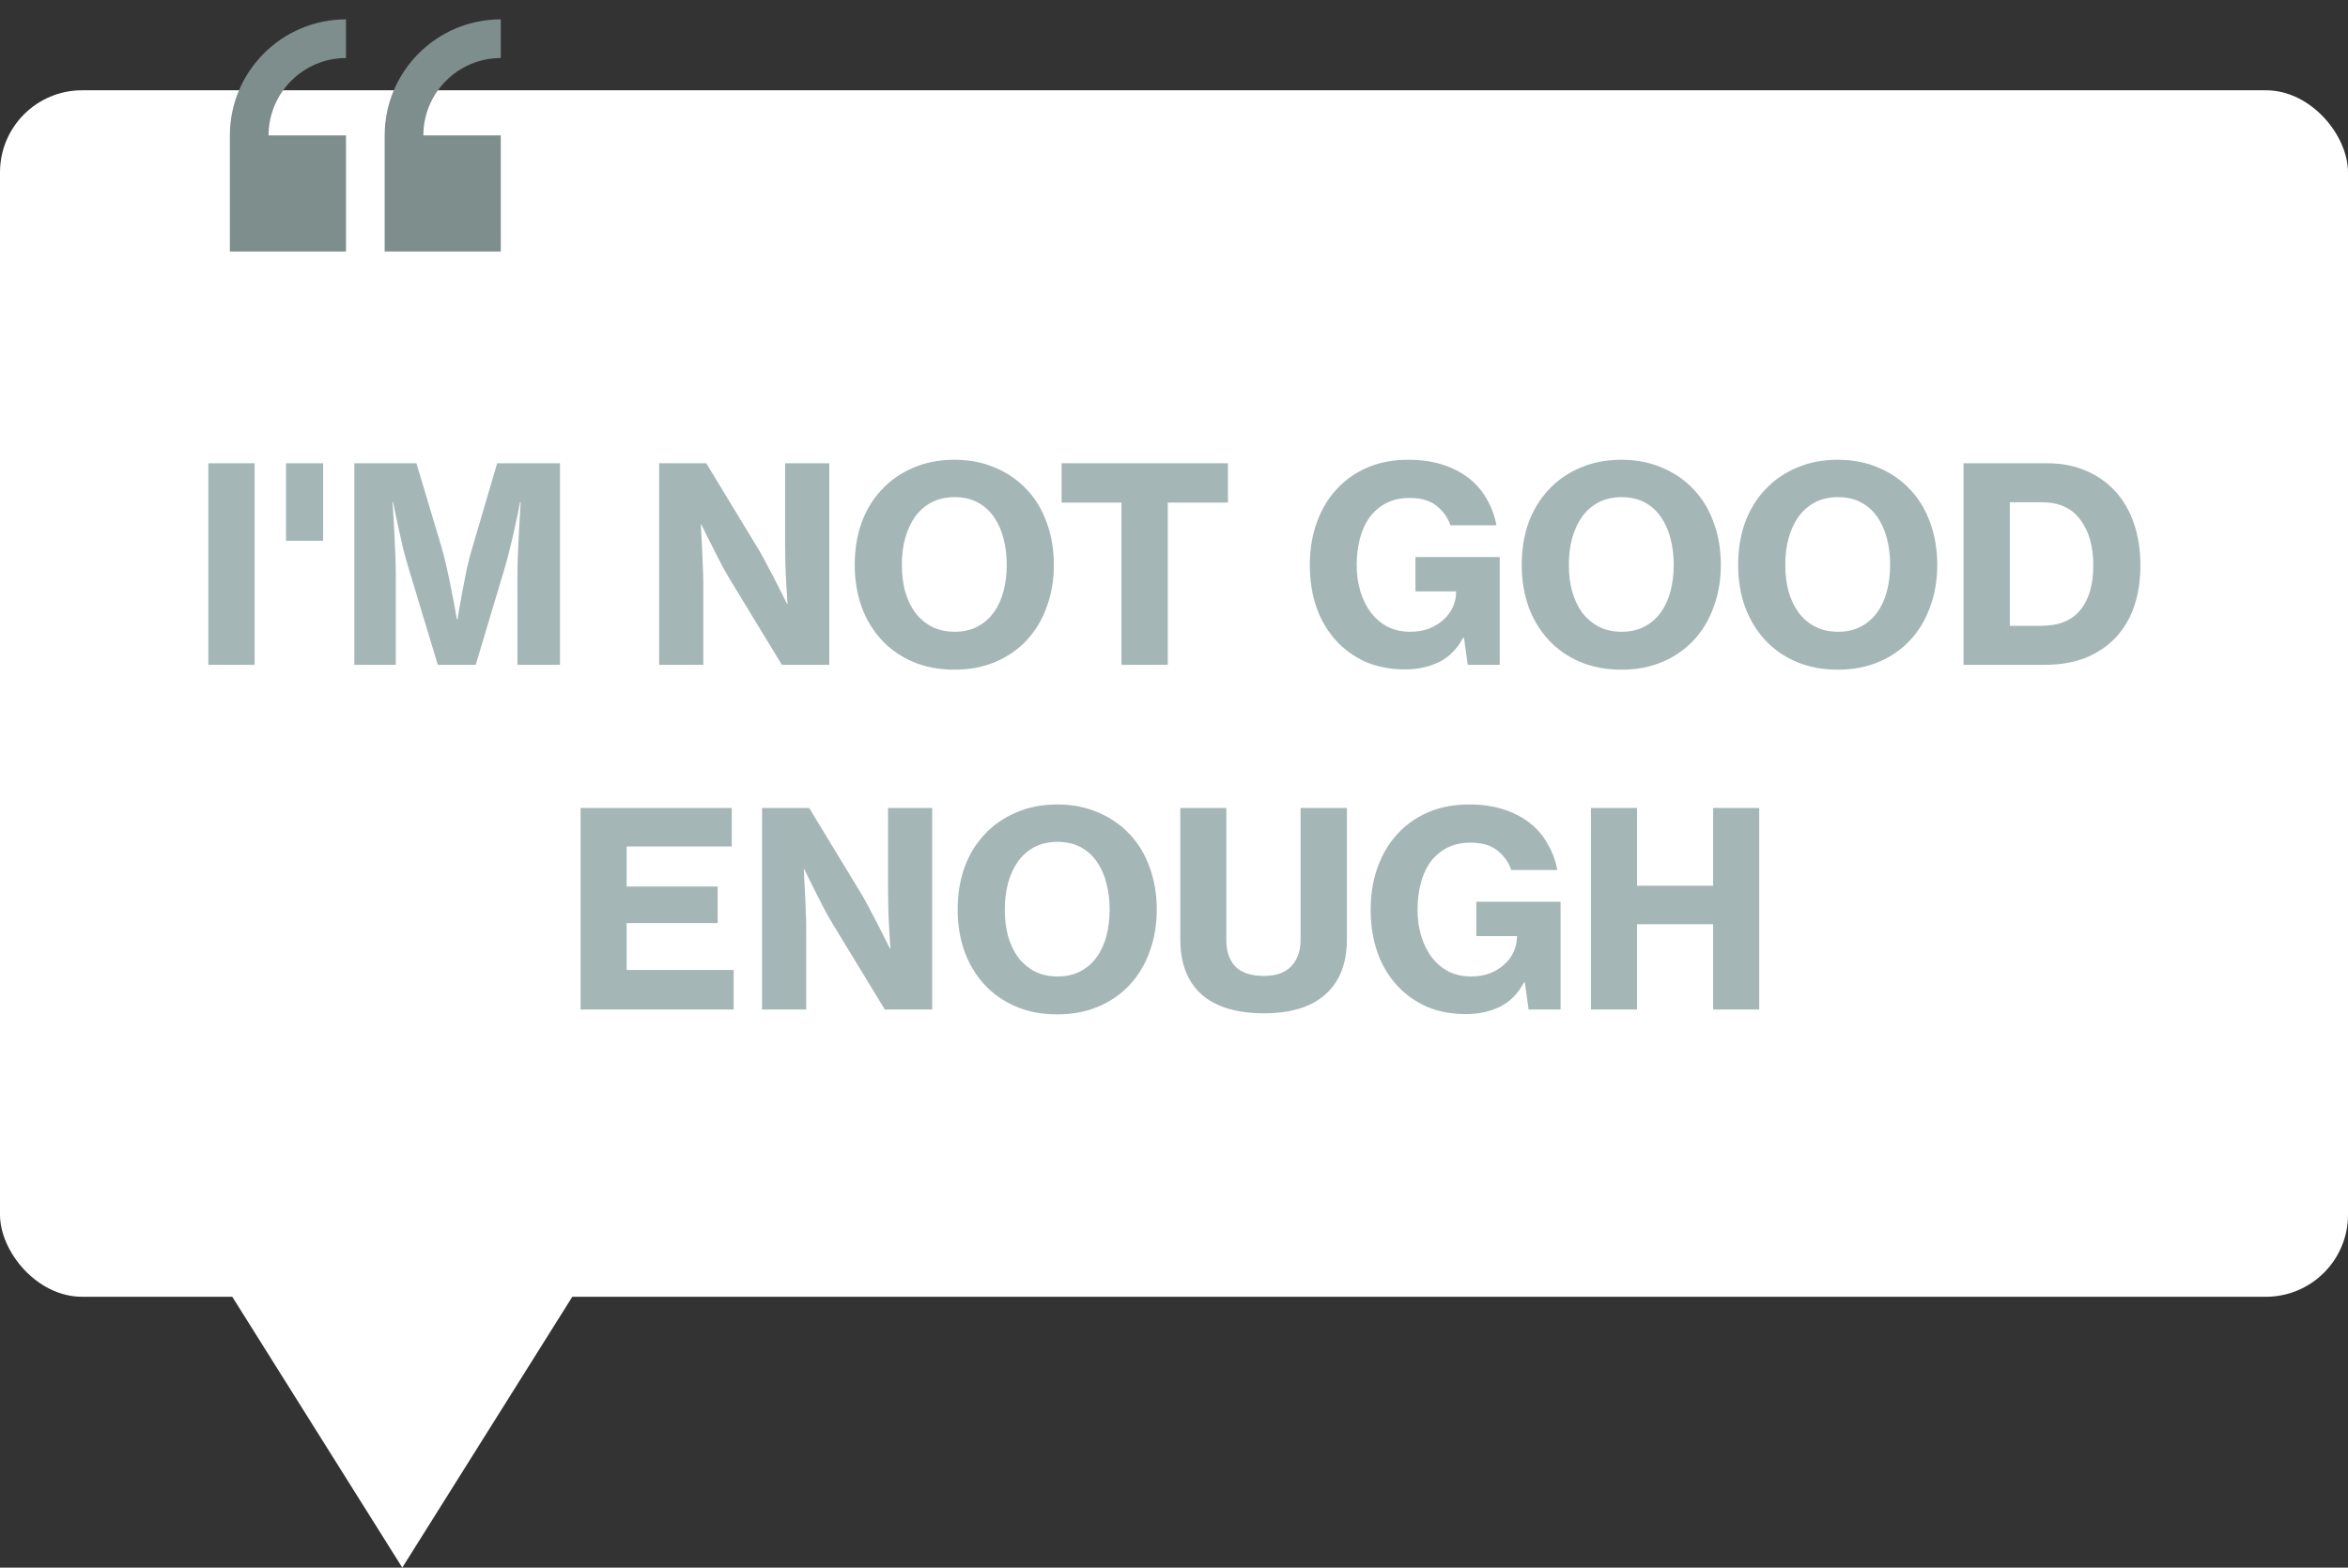 <svg width="286" height="191" viewBox="0 0 286 191" fill="none" xmlns="http://www.w3.org/2000/svg">
<rect x="0" y="0" width="286" height="191" fill="#333333" stroke="none"/>
<rect y="11" width="286" height="147" rx="10" fill="white"/>
<path d="M49 191L27.349 156.5H70.651L49 191Z" fill="white"/>
<path d="M25.373 56.448H31.016V81H25.373V56.448ZM34.839 56.448H39.36V65.886H34.839V56.448ZM43.162 56.448H50.719L53.788 66.678C54.008 67.448 54.228 68.328 54.448 69.318C54.668 70.308 54.866 71.265 55.042 72.189C55.262 73.245 55.46 74.323 55.636 75.423H55.735C55.911 74.323 56.098 73.245 56.296 72.189C56.472 71.265 56.659 70.308 56.857 69.318C57.077 68.328 57.308 67.448 57.55 66.678L60.553 56.448H68.209V81H63.028V70.011C63.028 69.241 63.05 68.35 63.094 67.338C63.138 66.326 63.182 65.358 63.226 64.434C63.292 63.378 63.358 62.289 63.424 61.167H63.358C63.16 62.179 62.951 63.18 62.731 64.17C62.555 65.006 62.346 65.897 62.104 66.843C61.884 67.767 61.664 68.592 61.444 69.318L57.946 81H53.326L49.795 69.318C49.575 68.592 49.344 67.767 49.102 66.843C48.882 65.897 48.684 65.006 48.508 64.17C48.288 63.18 48.079 62.179 47.881 61.167H47.815C47.881 62.289 47.947 63.378 48.013 64.434C48.057 65.358 48.101 66.326 48.145 67.338C48.189 68.35 48.211 69.241 48.211 70.011V81H43.162V56.448ZM80.287 56.448H86.029L92.497 67.107C92.871 67.745 93.245 68.438 93.619 69.186C94.015 69.912 94.378 70.605 94.708 71.265L95.863 73.575H95.929C95.863 72.739 95.808 71.892 95.764 71.034C95.72 70.308 95.687 69.527 95.665 68.691C95.643 67.855 95.632 67.085 95.632 66.381V56.448H101.011V81H95.236L88.834 70.473C88.46 69.857 88.075 69.164 87.679 68.394C87.283 67.624 86.92 66.909 86.59 66.249C86.194 65.479 85.809 64.698 85.435 63.906H85.369C85.413 64.764 85.457 65.622 85.501 66.48C85.545 67.206 85.578 67.987 85.6 68.823C85.644 69.659 85.666 70.429 85.666 71.133V81H80.287V56.448ZM116.255 81.594C114.385 81.594 112.702 81.275 111.206 80.637C109.71 79.999 108.434 79.108 107.378 77.964C106.322 76.82 105.508 75.467 104.936 73.905C104.386 72.343 104.111 70.649 104.111 68.823C104.111 66.975 104.386 65.27 104.936 63.708C105.508 62.146 106.322 60.804 107.378 59.682C108.434 58.538 109.71 57.647 111.206 57.009C112.702 56.349 114.385 56.019 116.255 56.019C118.103 56.019 119.775 56.349 121.271 57.009C122.767 57.647 124.043 58.538 125.099 59.682C126.155 60.804 126.958 62.146 127.508 63.708C128.08 65.27 128.366 66.975 128.366 68.823C128.366 70.649 128.08 72.343 127.508 73.905C126.958 75.467 126.155 76.82 125.099 77.964C124.043 79.108 122.767 79.999 121.271 80.637C119.775 81.275 118.103 81.594 116.255 81.594ZM116.288 76.974C117.344 76.974 118.268 76.765 119.06 76.347C119.852 75.929 120.512 75.357 121.04 74.631C121.568 73.905 121.964 73.047 122.228 72.057C122.492 71.067 122.624 69.989 122.624 68.823C122.624 67.657 122.492 66.579 122.228 65.589C121.964 64.577 121.568 63.697 121.04 62.949C120.512 62.201 119.852 61.618 119.06 61.2C118.268 60.782 117.344 60.573 116.288 60.573C115.232 60.573 114.297 60.782 113.483 61.2C112.691 61.618 112.02 62.201 111.47 62.949C110.942 63.697 110.535 64.577 110.249 65.589C109.985 66.579 109.853 67.657 109.853 68.823C109.853 69.989 109.985 71.067 110.249 72.057C110.535 73.047 110.942 73.905 111.47 74.631C112.02 75.357 112.691 75.929 113.483 76.347C114.297 76.765 115.232 76.974 116.288 76.974ZM129.308 56.448H149.57V61.233H142.244V81H136.601V61.233H129.308V56.448ZM178.319 77.7H178.22C177.494 79.064 176.515 80.054 175.283 80.67C174.051 81.264 172.676 81.561 171.158 81.561C169.398 81.561 167.814 81.264 166.406 80.67C165.02 80.054 163.821 79.207 162.809 78.129C161.731 76.963 160.917 75.599 160.367 74.037C159.817 72.453 159.542 70.715 159.542 68.823C159.542 66.711 159.905 64.786 160.631 63.048C161.357 61.288 162.413 59.825 163.799 58.659C164.789 57.823 165.922 57.174 167.198 56.712C168.474 56.25 169.926 56.019 171.554 56.019C173.094 56.019 174.48 56.217 175.712 56.613C176.944 57.009 178.011 57.559 178.913 58.263C179.815 58.967 180.541 59.814 181.091 60.804C181.663 61.772 182.059 62.839 182.279 64.005H176.669C176.361 63.081 175.811 62.3 175.019 61.662C174.227 61.002 173.127 60.672 171.719 60.672C170.619 60.672 169.662 60.881 168.848 61.299C168.056 61.717 167.385 62.289 166.835 63.015C166.307 63.741 165.911 64.61 165.647 65.622C165.383 66.612 165.251 67.679 165.251 68.823C165.251 70.011 165.405 71.1 165.713 72.09C166.021 73.08 166.45 73.938 167 74.664C167.572 75.39 168.254 75.962 169.046 76.38C169.86 76.776 170.773 76.974 171.785 76.974C172.643 76.974 173.413 76.842 174.095 76.578C174.799 76.292 175.382 75.929 175.844 75.489C176.328 75.049 176.702 74.543 176.966 73.971C177.23 73.377 177.362 72.772 177.362 72.156V72.057H172.412V67.866H182.675V81H178.781L178.319 77.7ZM197.498 81.594C195.628 81.594 193.945 81.275 192.449 80.637C190.953 79.999 189.677 79.108 188.621 77.964C187.565 76.82 186.751 75.467 186.179 73.905C185.629 72.343 185.354 70.649 185.354 68.823C185.354 66.975 185.629 65.27 186.179 63.708C186.751 62.146 187.565 60.804 188.621 59.682C189.677 58.538 190.953 57.647 192.449 57.009C193.945 56.349 195.628 56.019 197.498 56.019C199.346 56.019 201.018 56.349 202.514 57.009C204.01 57.647 205.286 58.538 206.342 59.682C207.398 60.804 208.201 62.146 208.751 63.708C209.323 65.27 209.609 66.975 209.609 68.823C209.609 70.649 209.323 72.343 208.751 73.905C208.201 75.467 207.398 76.82 206.342 77.964C205.286 79.108 204.01 79.999 202.514 80.637C201.018 81.275 199.346 81.594 197.498 81.594ZM197.531 76.974C198.587 76.974 199.511 76.765 200.303 76.347C201.095 75.929 201.755 75.357 202.283 74.631C202.811 73.905 203.207 73.047 203.471 72.057C203.735 71.067 203.867 69.989 203.867 68.823C203.867 67.657 203.735 66.579 203.471 65.589C203.207 64.577 202.811 63.697 202.283 62.949C201.755 62.201 201.095 61.618 200.303 61.2C199.511 60.782 198.587 60.573 197.531 60.573C196.475 60.573 195.54 60.782 194.726 61.2C193.934 61.618 193.263 62.201 192.713 62.949C192.185 63.697 191.778 64.577 191.492 65.589C191.228 66.579 191.096 67.657 191.096 68.823C191.096 69.989 191.228 71.067 191.492 72.057C191.778 73.047 192.185 73.905 192.713 74.631C193.263 75.357 193.934 75.929 194.726 76.347C195.54 76.765 196.475 76.974 197.531 76.974ZM223.859 81.594C221.989 81.594 220.306 81.275 218.81 80.637C217.314 79.999 216.038 79.108 214.982 77.964C213.926 76.82 213.112 75.467 212.54 73.905C211.99 72.343 211.715 70.649 211.715 68.823C211.715 66.975 211.99 65.27 212.54 63.708C213.112 62.146 213.926 60.804 214.982 59.682C216.038 58.538 217.314 57.647 218.81 57.009C220.306 56.349 221.989 56.019 223.859 56.019C225.707 56.019 227.379 56.349 228.875 57.009C230.371 57.647 231.647 58.538 232.703 59.682C233.759 60.804 234.562 62.146 235.112 63.708C235.684 65.27 235.97 66.975 235.97 68.823C235.97 70.649 235.684 72.343 235.112 73.905C234.562 75.467 233.759 76.82 232.703 77.964C231.647 79.108 230.371 79.999 228.875 80.637C227.379 81.275 225.707 81.594 223.859 81.594ZM223.892 76.974C224.948 76.974 225.872 76.765 226.664 76.347C227.456 75.929 228.116 75.357 228.644 74.631C229.172 73.905 229.568 73.047 229.832 72.057C230.096 71.067 230.228 69.989 230.228 68.823C230.228 67.657 230.096 66.579 229.832 65.589C229.568 64.577 229.172 63.697 228.644 62.949C228.116 62.201 227.456 61.618 226.664 61.2C225.872 60.782 224.948 60.573 223.892 60.573C222.836 60.573 221.901 60.782 221.087 61.2C220.295 61.618 219.624 62.201 219.074 62.949C218.546 63.697 218.139 64.577 217.853 65.589C217.589 66.579 217.457 67.657 217.457 68.823C217.457 69.989 217.589 71.067 217.853 72.057C218.139 73.047 218.546 73.905 219.074 74.631C219.624 75.357 220.295 75.929 221.087 76.347C221.901 76.765 222.836 76.974 223.892 76.974ZM239.166 56.448H249.396C251.112 56.448 252.663 56.745 254.049 57.339C255.457 57.933 256.656 58.769 257.646 59.847C258.636 60.925 259.395 62.234 259.923 63.774C260.451 65.314 260.715 67.019 260.715 68.889C260.715 70.715 260.462 72.376 259.956 73.872C259.45 75.346 258.702 76.611 257.712 77.667C256.722 78.723 255.501 79.548 254.049 80.142C252.597 80.714 250.936 81 249.066 81H239.166V56.448ZM248.637 76.248C250.771 76.248 252.355 75.61 253.389 74.334C254.445 73.058 254.973 71.243 254.973 68.889C254.973 66.557 254.445 64.698 253.389 63.312C252.355 61.904 250.804 61.2 248.736 61.2H244.809V76.248H248.637ZM70.716 98.448H89.13V103.134H76.326V108.018H87.414V112.473H76.326V118.182H89.361V123H70.716V98.448ZM92.823 98.448H98.565L105.033 109.107C105.407 109.745 105.781 110.438 106.155 111.186C106.551 111.912 106.914 112.605 107.244 113.265L108.399 115.575H108.465C108.399 114.739 108.344 113.892 108.3 113.034C108.256 112.308 108.223 111.527 108.201 110.691C108.179 109.855 108.168 109.085 108.168 108.381V98.448H113.547V123H107.772L101.37 112.473C100.996 111.857 100.611 111.164 100.215 110.394C99.819 109.624 99.456 108.909 99.126 108.249C98.73 107.479 98.345 106.698 97.971 105.906H97.905C97.949 106.764 97.993 107.622 98.037 108.48C98.081 109.206 98.114 109.987 98.136 110.823C98.18 111.659 98.202 112.429 98.202 113.133V123H92.823V98.448ZM128.791 123.594C126.921 123.594 125.238 123.275 123.742 122.637C122.246 121.999 120.97 121.108 119.914 119.964C118.858 118.82 118.044 117.467 117.472 115.905C116.922 114.343 116.647 112.649 116.647 110.823C116.647 108.975 116.922 107.27 117.472 105.708C118.044 104.146 118.858 102.804 119.914 101.682C120.97 100.538 122.246 99.647 123.742 99.009C125.238 98.349 126.921 98.019 128.791 98.019C130.639 98.019 132.311 98.349 133.807 99.009C135.303 99.647 136.579 100.538 137.635 101.682C138.691 102.804 139.494 104.146 140.044 105.708C140.616 107.27 140.902 108.975 140.902 110.823C140.902 112.649 140.616 114.343 140.044 115.905C139.494 117.467 138.691 118.82 137.635 119.964C136.579 121.108 135.303 121.999 133.807 122.637C132.311 123.275 130.639 123.594 128.791 123.594ZM128.824 118.974C129.88 118.974 130.804 118.765 131.596 118.347C132.388 117.929 133.048 117.357 133.576 116.631C134.104 115.905 134.5 115.047 134.764 114.057C135.028 113.067 135.16 111.989 135.16 110.823C135.16 109.657 135.028 108.579 134.764 107.589C134.5 106.577 134.104 105.697 133.576 104.949C133.048 104.201 132.388 103.618 131.596 103.2C130.804 102.782 129.88 102.573 128.824 102.573C127.768 102.573 126.833 102.782 126.019 103.2C125.227 103.618 124.556 104.201 124.006 104.949C123.478 105.697 123.071 106.577 122.785 107.589C122.521 108.579 122.389 109.657 122.389 110.823C122.389 111.989 122.521 113.067 122.785 114.057C123.071 115.047 123.478 115.905 124.006 116.631C124.556 117.357 125.227 117.929 126.019 118.347C126.833 118.765 127.768 118.974 128.824 118.974ZM153.964 123.462C150.62 123.462 148.079 122.692 146.341 121.152C144.625 119.59 143.767 117.357 143.767 114.453V98.448H149.377V114.585C149.377 115.927 149.74 116.983 150.466 117.753C151.214 118.523 152.38 118.908 153.964 118.908C155.438 118.908 156.549 118.512 157.297 117.72C158.045 116.906 158.419 115.828 158.419 114.486V98.448H164.062V114.453C164.062 117.335 163.204 119.557 161.488 121.119C159.772 122.681 157.264 123.462 153.964 123.462ZM185.731 119.7H185.632C184.906 121.064 183.927 122.054 182.695 122.67C181.463 123.264 180.088 123.561 178.57 123.561C176.81 123.561 175.226 123.264 173.818 122.67C172.432 122.054 171.233 121.207 170.221 120.129C169.143 118.963 168.329 117.599 167.779 116.037C167.229 114.453 166.954 112.715 166.954 110.823C166.954 108.711 167.317 106.786 168.043 105.048C168.769 103.288 169.825 101.825 171.211 100.659C172.201 99.823 173.334 99.174 174.61 98.712C175.886 98.25 177.338 98.019 178.966 98.019C180.506 98.019 181.892 98.217 183.124 98.613C184.356 99.009 185.423 99.559 186.325 100.263C187.227 100.967 187.953 101.814 188.503 102.804C189.075 103.772 189.471 104.839 189.691 106.005H184.081C183.773 105.081 183.223 104.3 182.431 103.662C181.639 103.002 180.539 102.672 179.131 102.672C178.031 102.672 177.074 102.881 176.26 103.299C175.468 103.717 174.797 104.289 174.247 105.015C173.719 105.741 173.323 106.61 173.059 107.622C172.795 108.612 172.663 109.679 172.663 110.823C172.663 112.011 172.817 113.1 173.125 114.09C173.433 115.08 173.862 115.938 174.412 116.664C174.984 117.39 175.666 117.962 176.458 118.38C177.272 118.776 178.185 118.974 179.197 118.974C180.055 118.974 180.825 118.842 181.507 118.578C182.211 118.292 182.794 117.929 183.256 117.489C183.74 117.049 184.114 116.543 184.378 115.971C184.642 115.377 184.774 114.772 184.774 114.156V114.057H179.824V109.866H190.087V123H186.193L185.731 119.7ZM193.789 98.448H199.399V107.919H208.672V98.448H214.282V123H208.672V112.605H199.399V123H193.789V98.448Z" fill="#678585" fill-opacity="0.59"/>
<path d="M28 16.5V30.643H42.143V16.5H32.714C32.714 11.302 36.944 7.072 42.143 7.072V2.357C34.344 2.357 28 8.701 28 16.5Z" fill="#7E8E8D"/>
<path d="M60.998 7.072V2.357C53.2 2.357 46.855 8.701 46.855 16.5V30.643H60.998V16.5H51.57C51.57 11.302 55.8 7.072 60.998 7.072Z" fill="#7E8E8D"/>
</svg>
